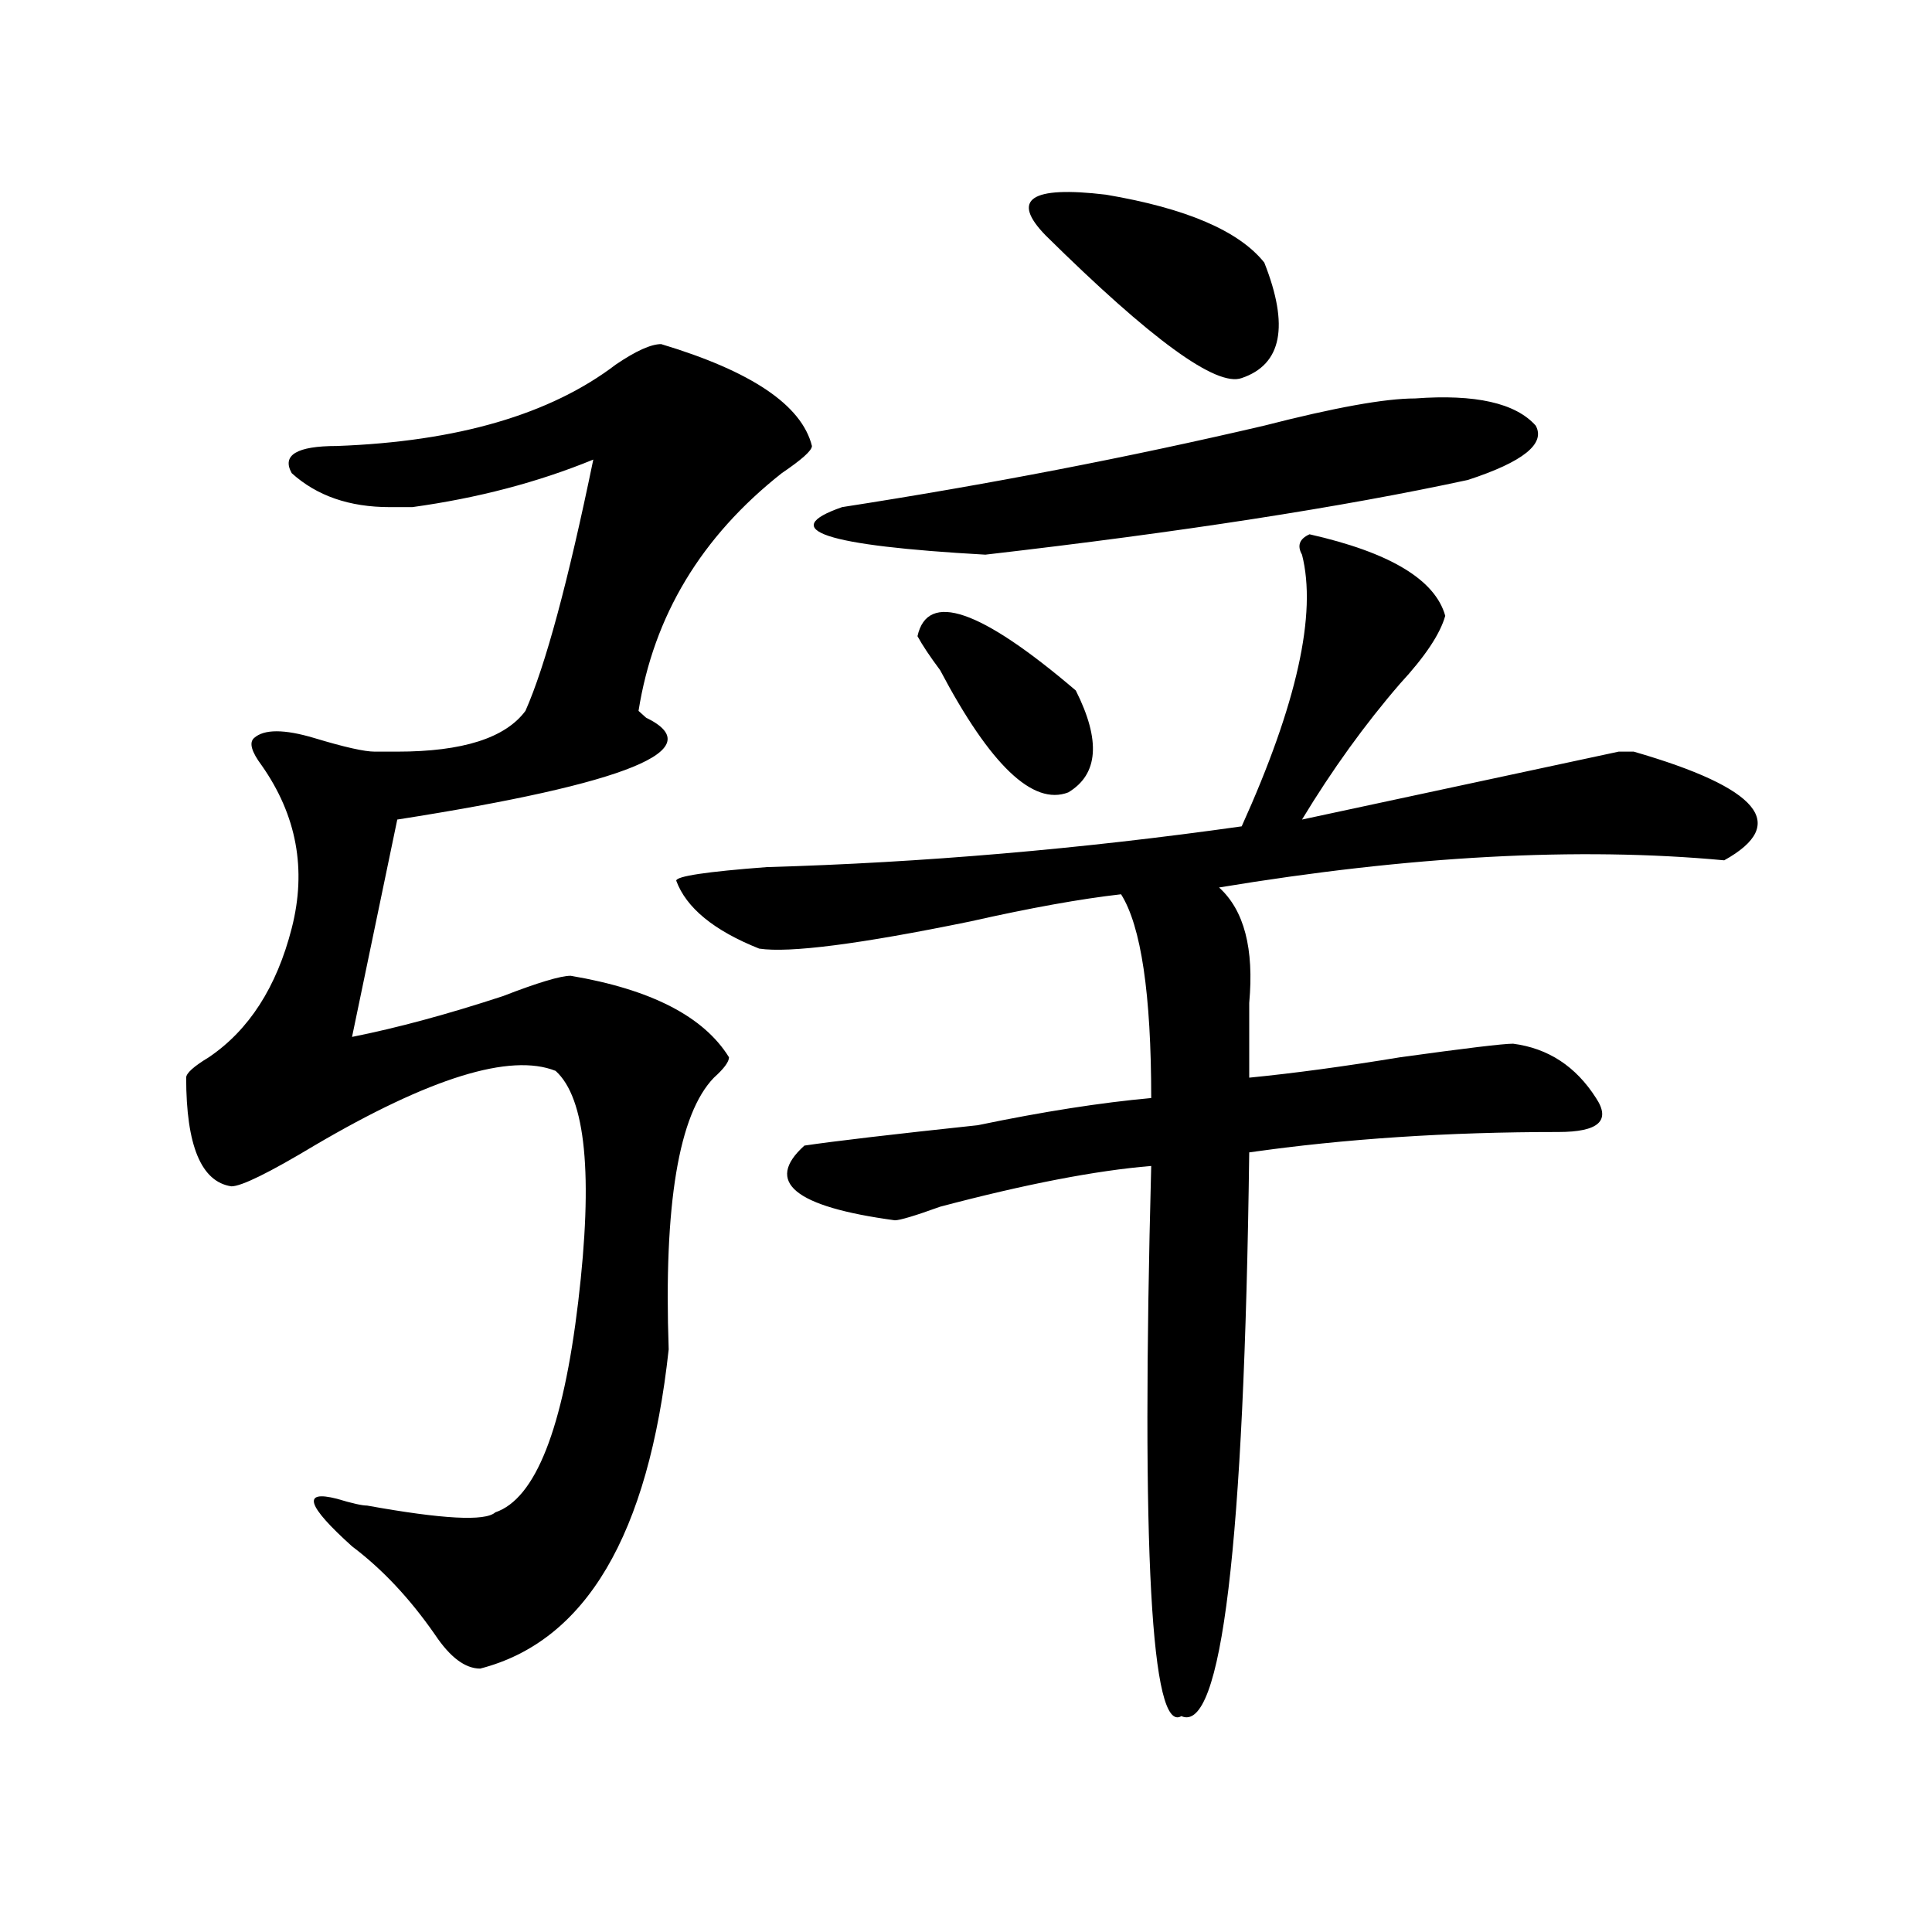 <?xml version="1.0" encoding="utf-8"?>
<!-- Generator: Adobe Illustrator 16.0.0, SVG Export Plug-In . SVG Version: 6.00 Build 0)  -->
<!DOCTYPE svg PUBLIC "-//W3C//DTD SVG 1.1//EN" "http://www.w3.org/Graphics/SVG/1.1/DTD/svg11.dtd">
<svg version="1.1" id="图层_1" xmlns="http://www.w3.org/2000/svg" xmlns:xlink="http://www.w3.org/1999/xlink" x="0px" y="0px"
	 width="1000px" height="1000px" viewBox="0 0 1000 1000" enable-background="new 0 0 1000 1000" xml:space="preserve">
<path d="M342.211,178.109c46.828,14.063,72.803,31.641,78.047,52.734c0,2.362-5.244,7.031-15.609,14.063
	c-41.646,32.849-66.34,73.828-74.145,123.047l3.902,3.516c33.779,16.425-9.146,34.003-128.777,52.734l-23.414,112.5
	c23.414-4.669,49.389-11.7,78.047-21.094c18.17-7.031,29.877-10.547,35.121-10.547c41.584,7.031,68.9,21.094,81.949,42.188
	c0,2.362-2.622,5.878-7.805,10.547c-18.231,18.787-26.036,65.643-23.414,140.625c-10.427,96.13-42.926,151.172-97.559,165.234
	c-7.805,0-15.609-5.878-23.414-17.578c-13.049-18.787-27.316-33.948-42.926-45.703c-23.414-21.094-26.036-29.279-7.805-24.609
	c7.805,2.362,12.987,3.516,15.609,3.516c39.023,7.031,61.096,8.24,66.34,3.516c20.792-7.031,35.121-43.341,42.926-108.984
	c7.805-65.588,3.902-105.469-11.707-119.531c-23.414-9.338-65.06,3.516-124.875,38.672c-23.414,14.063-37.743,21.094-42.926,21.094
	c-15.609-2.307-23.414-21.094-23.414-56.25c0-2.307,3.902-5.823,11.707-10.547c20.792-14.063,35.121-36.31,42.926-66.797
	c7.805-30.432,2.561-58.557-15.609-84.375c-5.244-7.031-6.524-11.7-3.902-14.063c5.183-4.669,15.609-4.669,31.219,0
	c15.609,4.724,25.975,7.031,31.219,7.031c2.561,0,6.463,0,11.707,0c33.779,0,55.913-7.031,66.34-21.094
	c10.365-23.401,22.072-66.797,35.121-130.078c-28.658,11.755-59.877,19.94-93.656,24.609c-5.244,0-9.146,0-11.707,0
	c-20.854,0-37.743-5.823-50.73-17.578c-5.244-9.338,2.561-14.063,23.414-14.063c62.438-2.307,110.546-16.37,144.387-42.188
	C329.162,181.625,336.967,178.109,342.211,178.109z M677.813,276.547c41.584,9.393,64.998,23.456,70.242,42.188
	c-2.622,9.393-10.427,21.094-23.414,35.156c-18.231,21.094-35.121,44.55-50.73,70.313c54.633-11.7,109.266-23.401,163.898-35.156
	h7.805c64.998,18.787,80.607,37.518,46.828,56.25c-75.486-7.031-162.618-2.307-261.457,14.063
	c12.987,11.755,18.17,31.641,15.609,59.766c0,14.063,0,26.971,0,38.672c23.414-2.307,49.389-5.823,78.047-10.547
	c33.779-4.669,53.291-7.031,58.535-7.031c18.17,2.362,32.499,11.755,42.926,28.125c7.805,11.755,1.28,17.578-19.512,17.578
	c-57.255,0-110.607,3.516-159.996,10.547c-2.622,203.906-14.329,301.135-35.121,291.797c-15.609,9.338-20.854-85.529-15.609-284.766
	c-28.658,2.362-65.06,9.393-109.266,21.094c-13.049,4.724-20.854,7.031-23.414,7.031c-52.072-7.031-67.682-19.885-46.828-38.672
	c15.609-2.307,45.486-5.823,89.754-10.547c33.779-7.031,63.718-11.7,89.754-14.063c0-53.888-5.244-89.044-15.609-105.469
	c-20.854,2.362-46.828,7.031-78.047,14.063c-57.255,11.755-93.656,16.425-109.266,14.063c-23.414-9.338-37.743-21.094-42.926-35.156
	c0-2.307,15.609-4.669,46.828-7.031c80.607-2.307,162.557-9.338,245.848-21.094c28.597-63.281,39.023-110.138,31.219-140.625
	C671.288,282.424,672.568,278.909,677.813,276.547z M732.445,206.234c31.219-2.307,52.011,2.362,62.438,14.063
	c5.183,9.393-6.524,18.787-35.121,28.125c-65.06,14.063-148.289,26.971-249.75,38.672c-83.291-4.669-107.985-12.854-74.145-24.609
	c75.425-11.7,148.289-25.763,218.531-42.188C690.8,210.958,716.836,206.234,732.445,206.234z M474.891,329.281
	c5.183-23.401,32.499-14.063,81.949,28.125c12.987,25.818,11.707,43.396-3.902,52.734c-18.231,7.031-40.365-14.063-66.34-63.281
	C481.354,339.828,477.451,334.005,474.891,329.281z M654.398,135.922c12.987,32.849,9.085,52.734-11.707,59.766
	c-13.049,4.724-46.828-19.885-101.461-73.828c-18.231-18.732-7.805-25.763,31.219-21.094
	C614.033,107.797,641.35,119.552,654.398,135.922z"/>
</svg>
